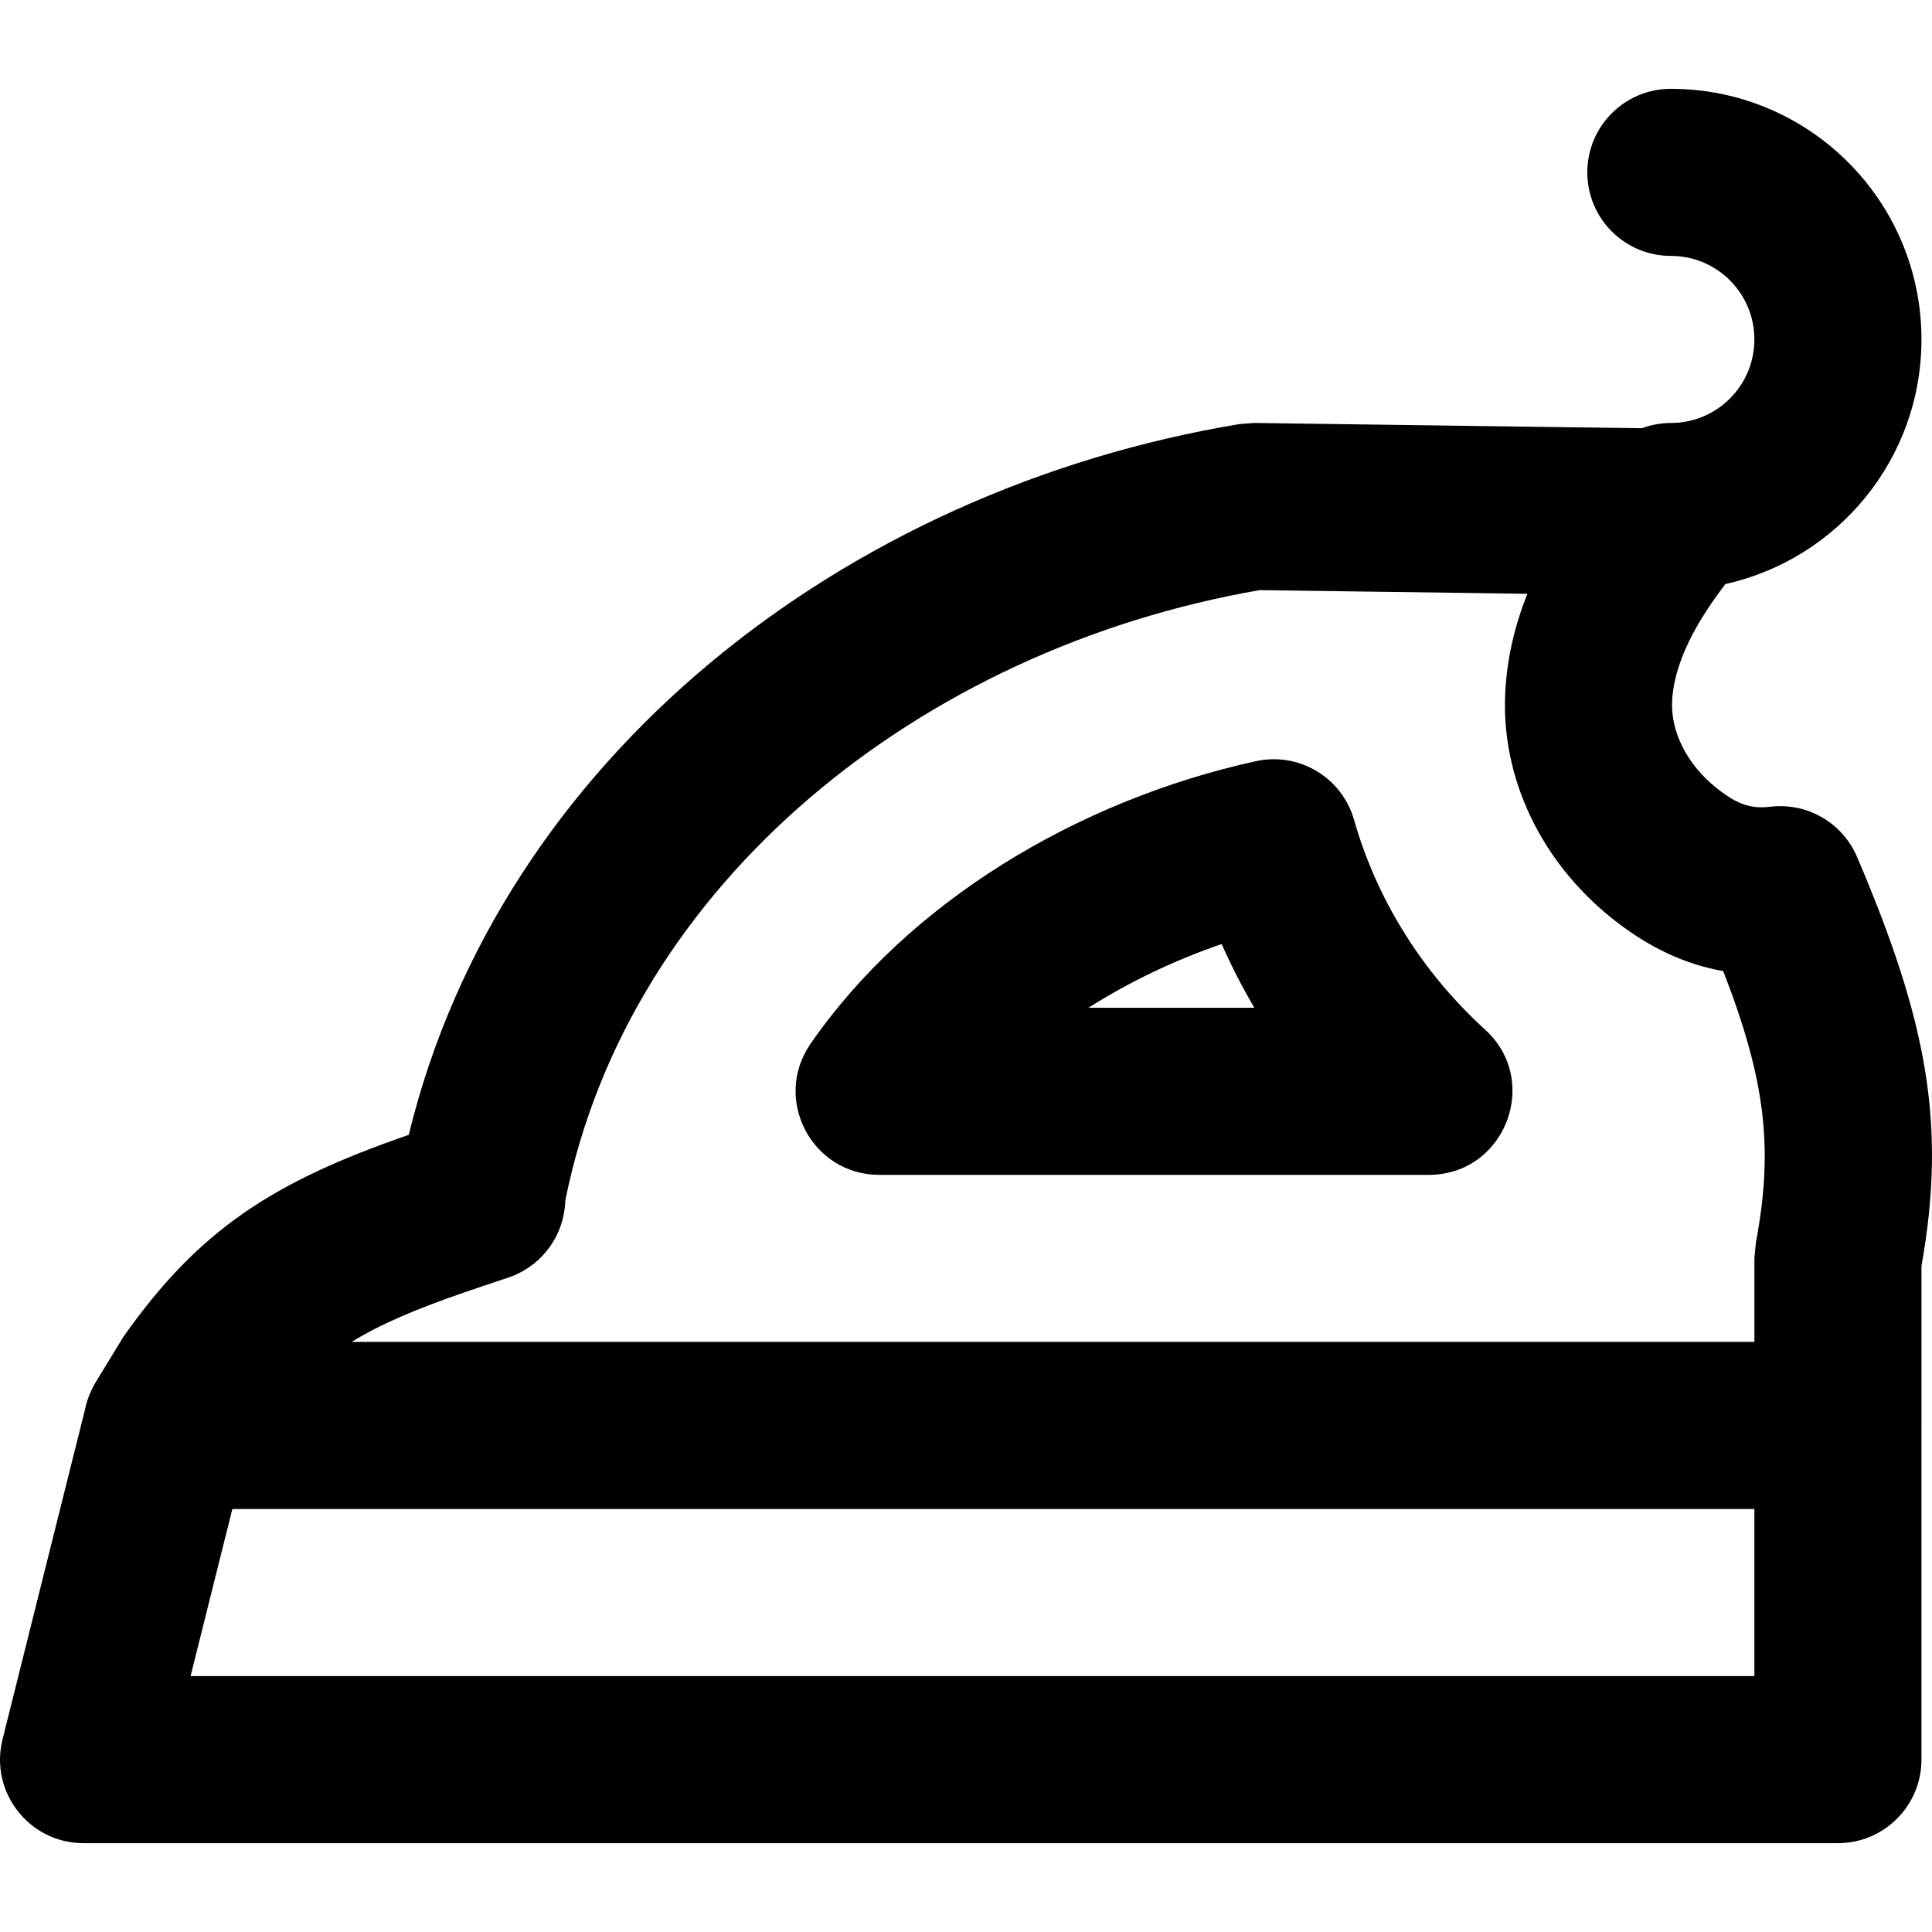 <?xml version="1.0" encoding="iso-8859-1"?>
<!-- Uploaded to: SVG Repo, www.svgrepo.com, Generator: SVG Repo Mixer Tools -->
<svg fill="#000000" height="800px" width="800px" version="1.1" id="Layer_1" xmlns="http://www.w3.org/2000/svg" xmlns:xlink="http://www.w3.org/1999/xlink" 
	 viewBox="0 0 493.369 493.369" xml:space="preserve">
<g>
	<g>
		<g>
			<path d="M474.233,218.831c-3.708-8.697-12.699-13.916-22.09-12.823c-4.874,0.567-8.4-0.414-13.954-4.9
				c-7.495-6.047-11.635-14.401-11.178-22.3c0.419-7.058,3.472-14.696,8.774-22.852c1.398-2.151,2.902-4.266,4.638-6.56
				c0.056-0.075,0.122-0.161,0.191-0.251c28.647-6.361,50.063-31.895,50.063-62.461c0-35.355-28.645-64-64-64
				c-11.782,0-21.333,9.551-21.333,21.333c0,11.782,9.551,21.333,21.333,21.333c11.791,0,21.333,9.542,21.333,21.333
				s-9.542,21.333-21.333,21.333c-2.605,0-5.09,0.49-7.397,1.345l-98.972-1.351l-3.784,0.286
				C215.676,125.032,127.791,193.572,104.383,289.8c0,0,0,0,0,0.001c-34.632,11.971-53.47,24.113-72.785,51.442l-7.158,11.708
				c-0.09,0.149-0.167,0.301-0.253,0.451c-0.125,0.217-0.25,0.433-0.367,0.655c-0.209,0.394-0.402,0.791-0.584,1.19
				c-0.032,0.071-0.069,0.14-0.1,0.212c-0.641,1.446-1.11,2.918-1.408,4.395L0.647,444.177
				c-3.366,13.464,6.818,26.507,20.696,26.507h448c11.782,0,21.333-9.551,21.333-21.333v-85.215c0-0.043,0.006-0.084,0.006-0.127
				v-40.728C497.142,287.092,492.063,260.649,474.233,218.831z M102.134,308.705c-0.11-0.574-0.151-0.786-0.194-1.087
				C101.996,307.981,102.059,308.344,102.134,308.705z M101.897,307.296c-0.014-0.11-0.03-0.232-0.049-0.387
				c-0.001-0.017-0.002-0.03-0.003-0.047C101.861,307.006,101.877,307.151,101.897,307.296z M118.401,330.099
				c2.886-0.996,3.616-1.241,11.391-3.842c7.784-2.603,13.383-9.441,14.401-17.586c0.107-0.856,0.174-1.582,0.204-2.303
				c16.366-80.816,90.56-140.617,177.272-155.668l68.373,0.933c-3.159,7.923-5.116,16.097-5.625,24.68
				c-1.295,22.41,9.255,43.701,26.972,57.995c9.329,7.535,18.824,11.958,28.67,13.677c10.789,27.838,12.886,45.188,8.325,69.41
				l-0.368,3.947v21.333H89.8C97.208,338.113,106.237,334.295,118.401,330.099z M448.01,428.018H48.667l10.667-42.667H448.01
				V428.018z"/>
			<path d="M379.218,262.905c-16.08-14.63-27.665-33.258-33.432-53.526c-3.087-10.849-14.086-17.42-25.102-14.996
				c-45.694,10.053-88.788,36.087-113.708,72.181c-9.77,14.151,0.359,33.454,17.556,33.454h140.331
				C384.357,300.018,393.638,276.024,379.218,262.905z M277.951,257.351c10.448-6.628,21.975-12.141,34.025-16.276
				c2.458,5.575,5.246,11.01,8.345,16.276H277.951z"/>
		</g>
	</g>
</g>
</svg>